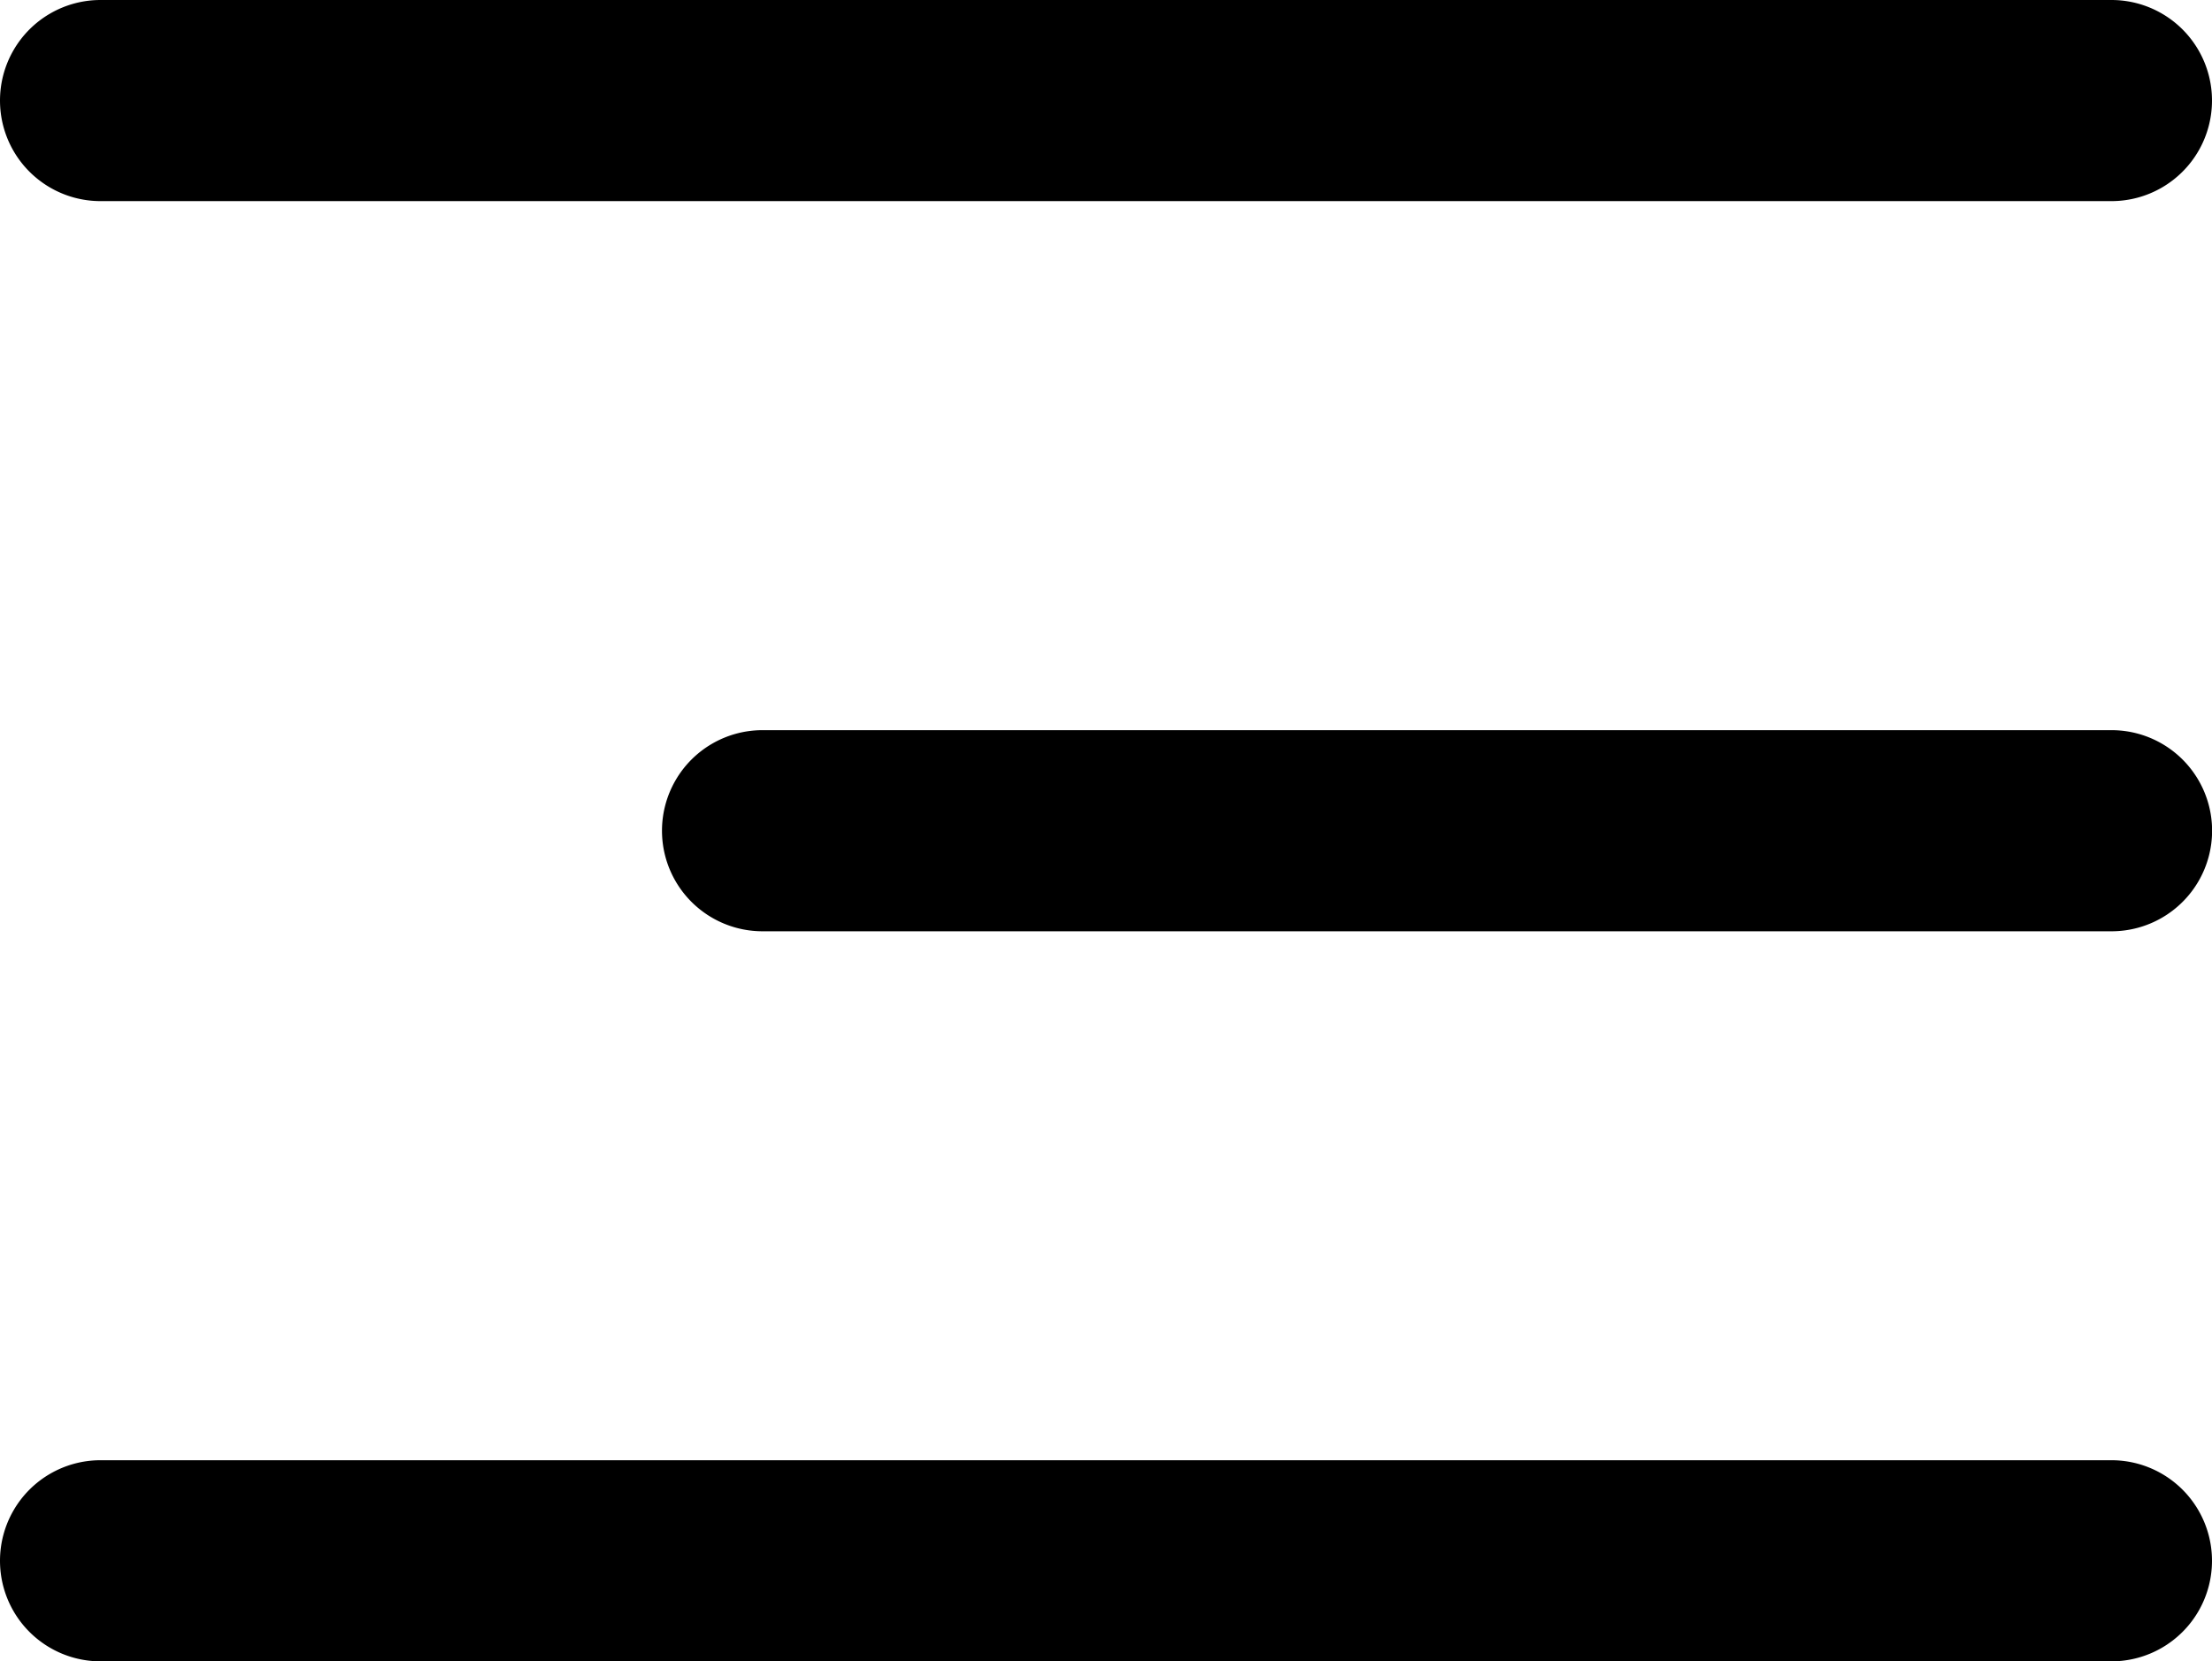 <svg xmlns="http://www.w3.org/2000/svg" width="22" height="16.521" viewBox="0 0 22 16.521"><g transform="translate(-3.5 -8)"><path d="M17.917,19H4.5a1,1,0,1,1,0-2H17.917a1,1,0,0,1,0,2Z" transform="translate(6.584 -1.739)"/><path d="M24.5,10H4.5a1,1,0,1,1,0-2h20a1,1,0,1,1,0,2Z"/><path d="M24.5,28H4.5a1,1,0,1,1,0-2h20a1,1,0,1,1,0,2Z" transform="translate(0 -3.479)"/></g></svg>
